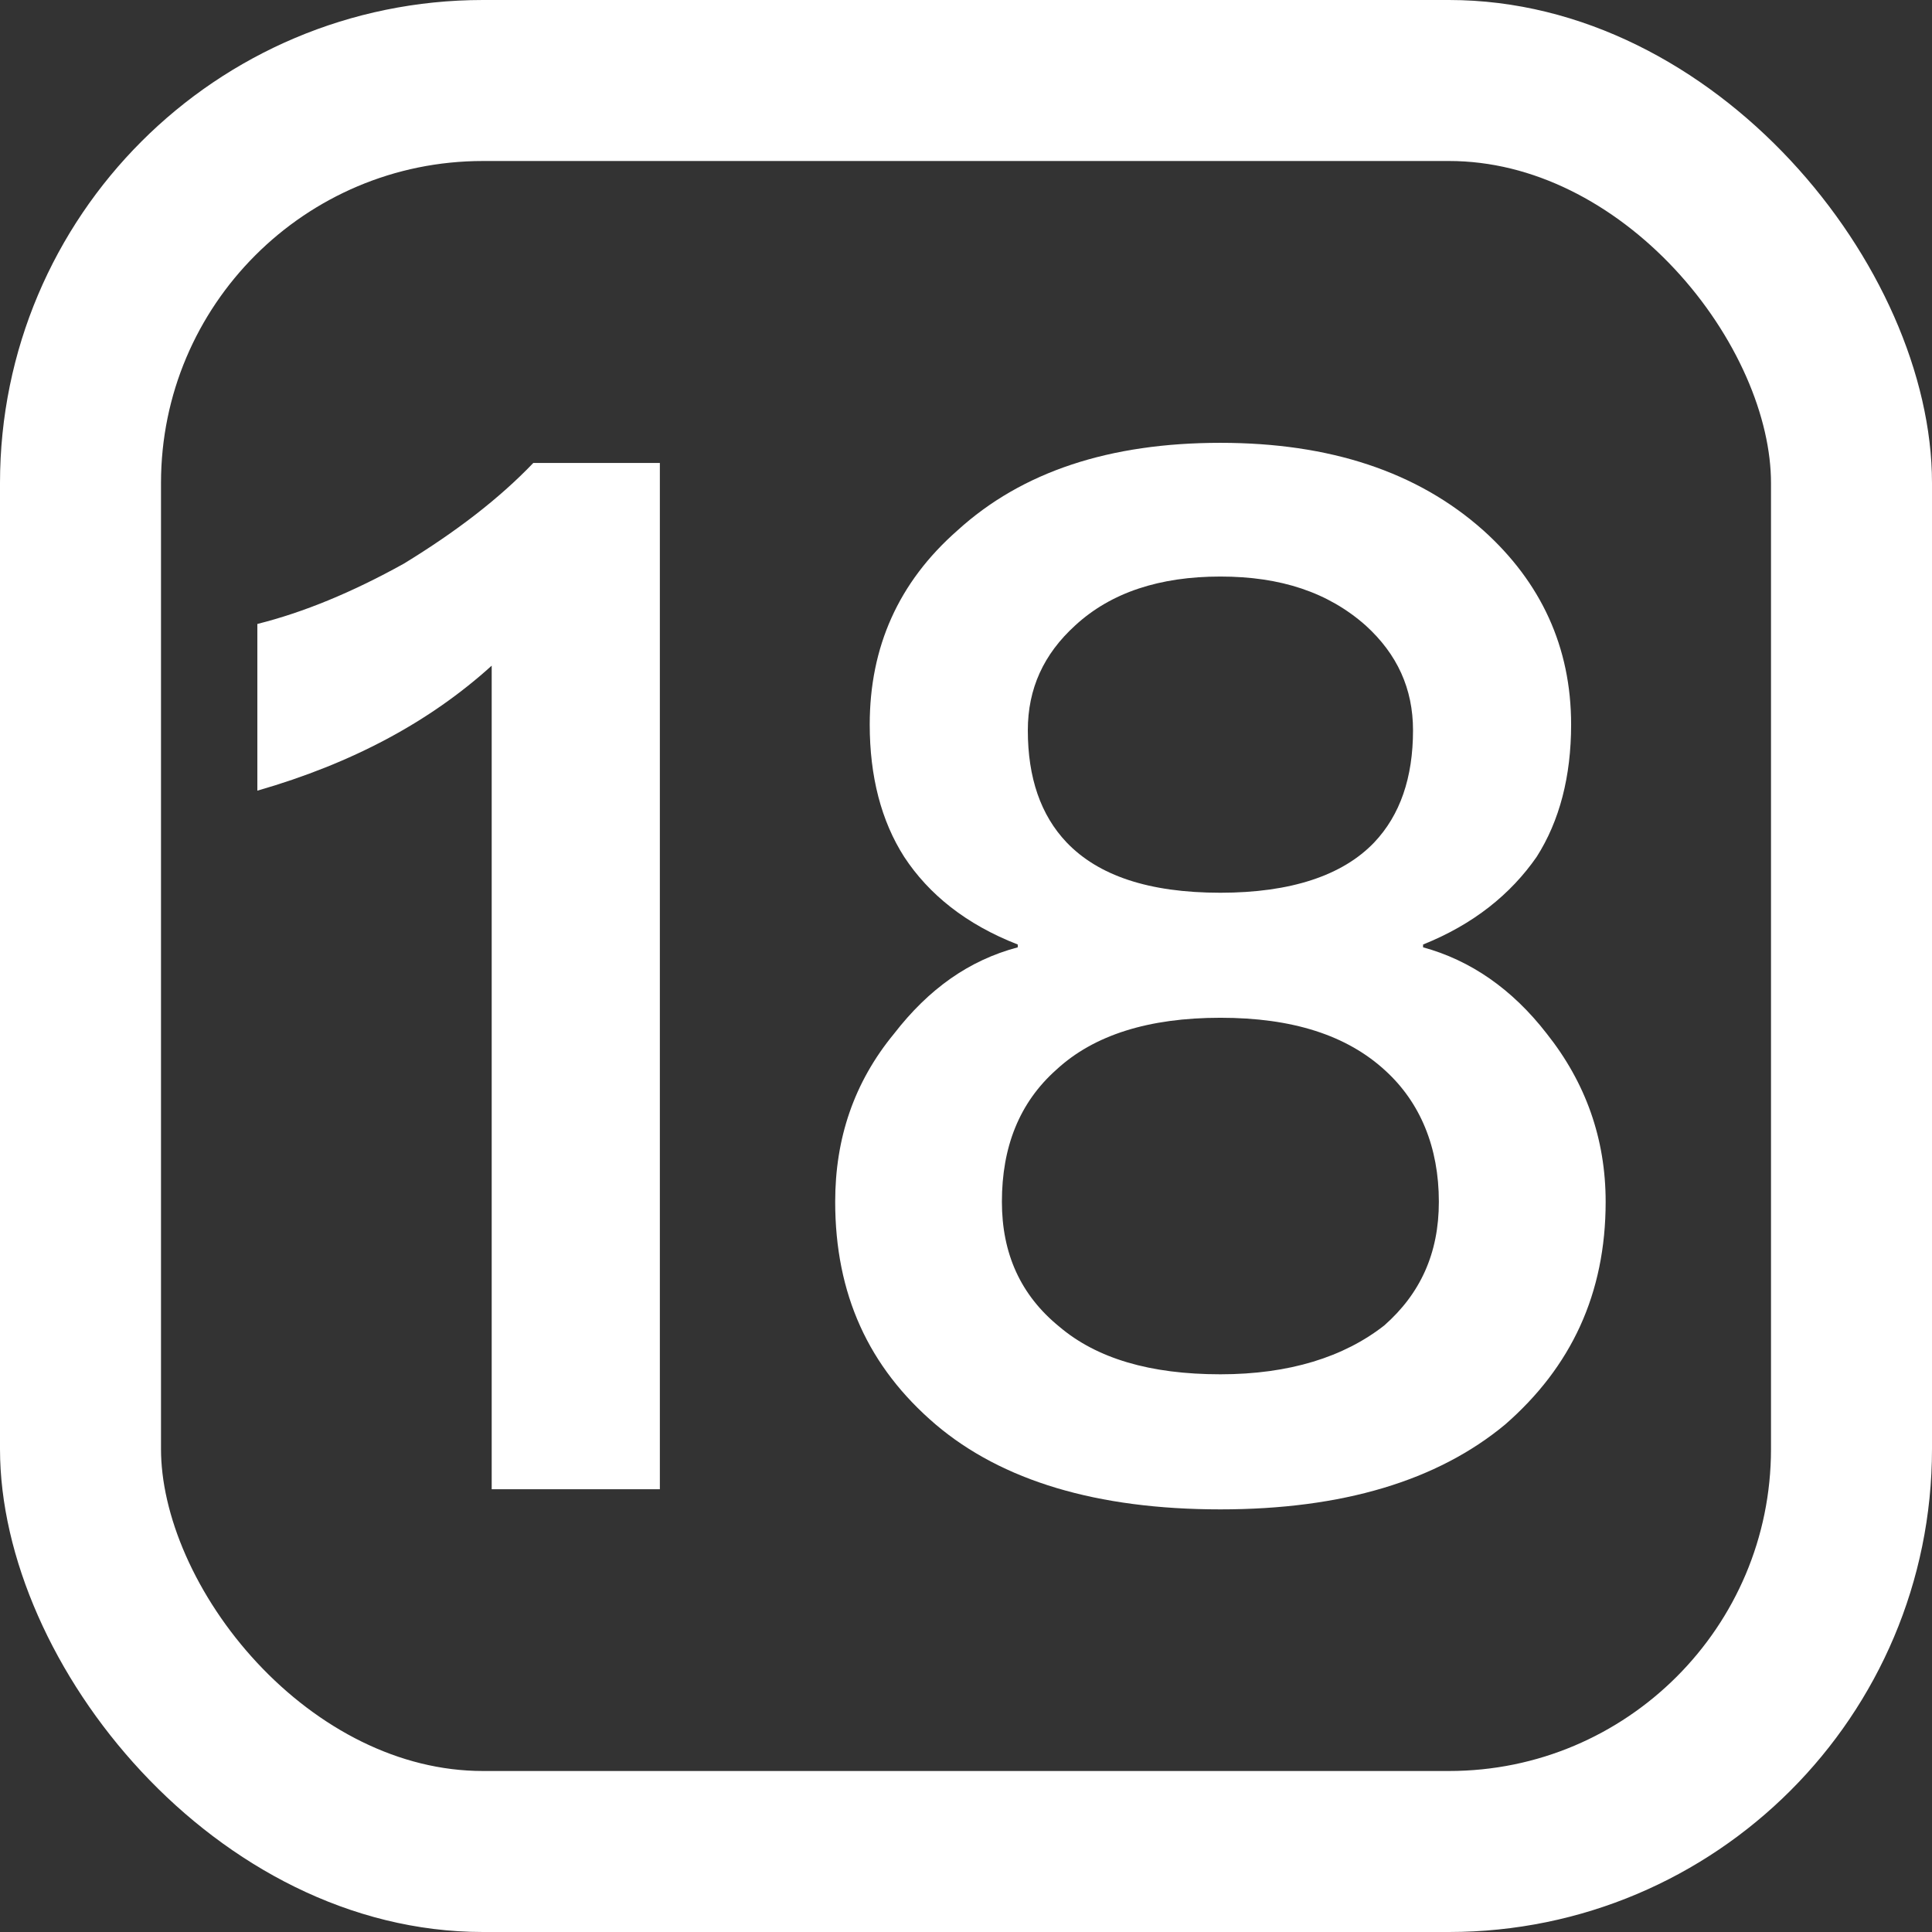 <svg xmlns="http://www.w3.org/2000/svg" xmlns:xlink="http://www.w3.org/1999/xlink" fill="none" version="1.1" width="24" height="24" viewBox="0 0 24 24"><rect x="0" y="0" width="24" height="24" fill="#333333" stroke="none"/><defs><clipPath id="master_svg0_544_055297"><rect x="0" y="0" width="24" height="24" rx="6"/></clipPath></defs><g clip-path="url(#master_svg0_544_055297)"><g><path d="M6.625,5.751C6.197,6.198,5.661,6.608,5.018,7.001C4.376,7.358,3.769,7.608,3.197,7.751L3.197,9.822C4.376,9.483,5.34,8.965,6.108,8.269L6.108,18.5L8.197,18.5L8.197,5.751L6.625,5.751ZM15.16,5.501C13.786,5.501,12.696,5.858,11.893,6.59C11.161,7.233,10.804,8.037,10.804,9.001C10.804,9.644,10.946,10.197,11.232,10.644C11.536,11.108,12,11.483,12.643,11.733L12.643,11.768C12.036,11.929,11.536,12.286,11.107,12.84C10.607,13.447,10.375,14.143,10.375,14.929C10.375,16.072,10.786,16.982,11.625,17.697C12.446,18.393,13.625,18.75,15.16,18.75C16.678,18.75,17.857,18.393,18.696,17.697C19.517,16.982,19.946,16.072,19.946,14.929C19.946,14.143,19.696,13.447,19.214,12.84C18.785,12.286,18.267,11.929,17.678,11.768L17.678,11.733C18.303,11.483,18.767,11.108,19.089,10.644C19.374,10.197,19.517,9.644,19.517,9.001C19.517,8.037,19.142,7.233,18.428,6.59C17.607,5.858,16.517,5.501,15.16,5.501ZM15.16,7.162C15.91,7.162,16.499,7.358,16.964,7.769C17.357,8.126,17.553,8.555,17.553,9.072C17.553,9.662,17.392,10.126,17.071,10.465C16.678,10.876,16.035,11.09,15.16,11.09C14.268,11.09,13.643,10.876,13.25,10.465C12.928,10.126,12.768,9.662,12.768,9.072C12.768,8.555,12.964,8.126,13.357,7.769C13.803,7.358,14.41,7.162,15.16,7.162ZM15.16,12.643C16.053,12.643,16.732,12.858,17.214,13.304C17.642,13.697,17.874,14.25,17.874,14.929C17.874,15.572,17.642,16.072,17.196,16.465C16.696,16.857,16.017,17.072,15.16,17.072C14.286,17.072,13.625,16.875,13.161,16.482C12.678,16.09,12.446,15.572,12.446,14.929C12.446,14.25,12.661,13.697,13.125,13.286C13.589,12.858,14.268,12.643,15.16,12.643Z" fill="#FFFFFF" fill-opacity="1"/></g><rect x="1" y="1" width="22" height="22" rx="5" fill-opacity="0" stroke-opacity="1" stroke="#FFFFFF" fill="none" stroke-width="2"/></g></svg>